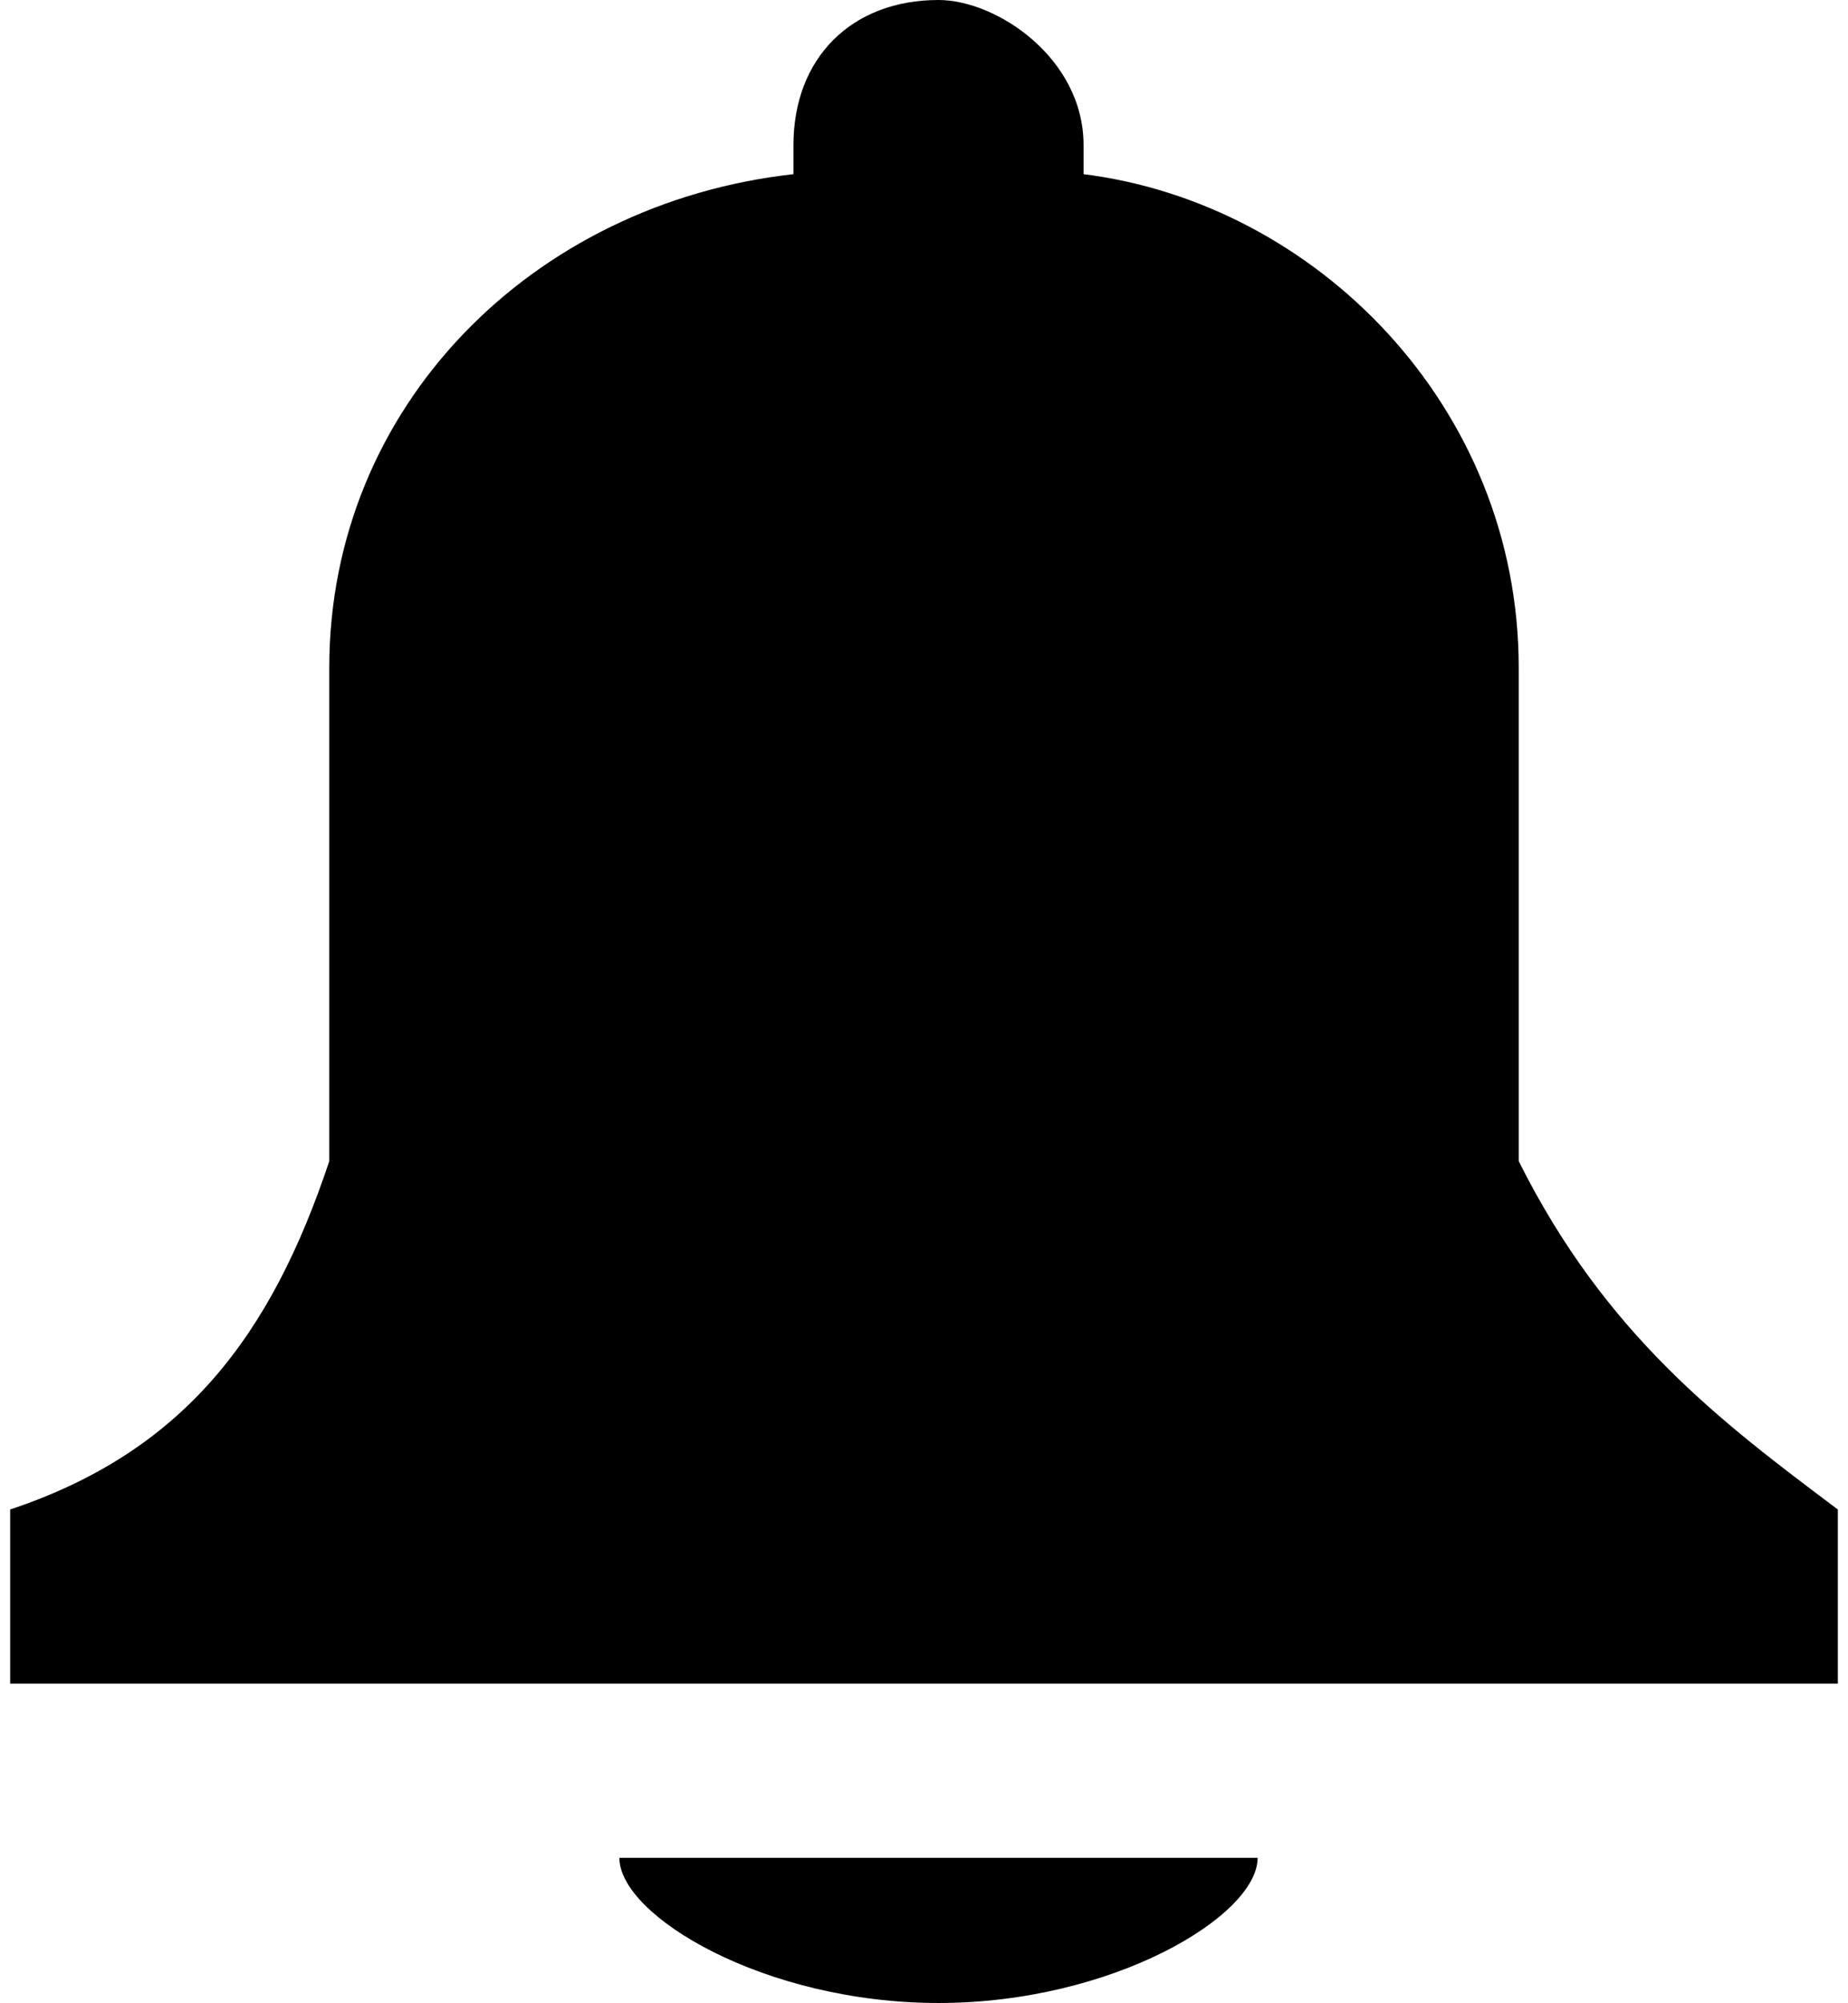 <svg xmlns="http://www.w3.org/2000/svg" width="47.875" height="51.858" viewBox="0 0 63 69" shape-rendering="geometricPrecision" text-rendering="geometricPrecision" image-rendering="optimizeQuality" fill-rule="evenodd" clip-rule="evenodd"><defs><style>.fil0{fill:#000}</style></defs><path class="fil0" d="M32 0c2 0 5 2 5 5v1c8 1 15 8 15 17v17c3 6 7 9 11 12v6H0v-6c6-2 9-6 11-12V23c0-9 7-16 16-17V5c0-3 2-5 5-5zm11 64c0 2-5 5-11 5s-11-3-11-5h22z" id="Слой_x0020_1"/></svg>